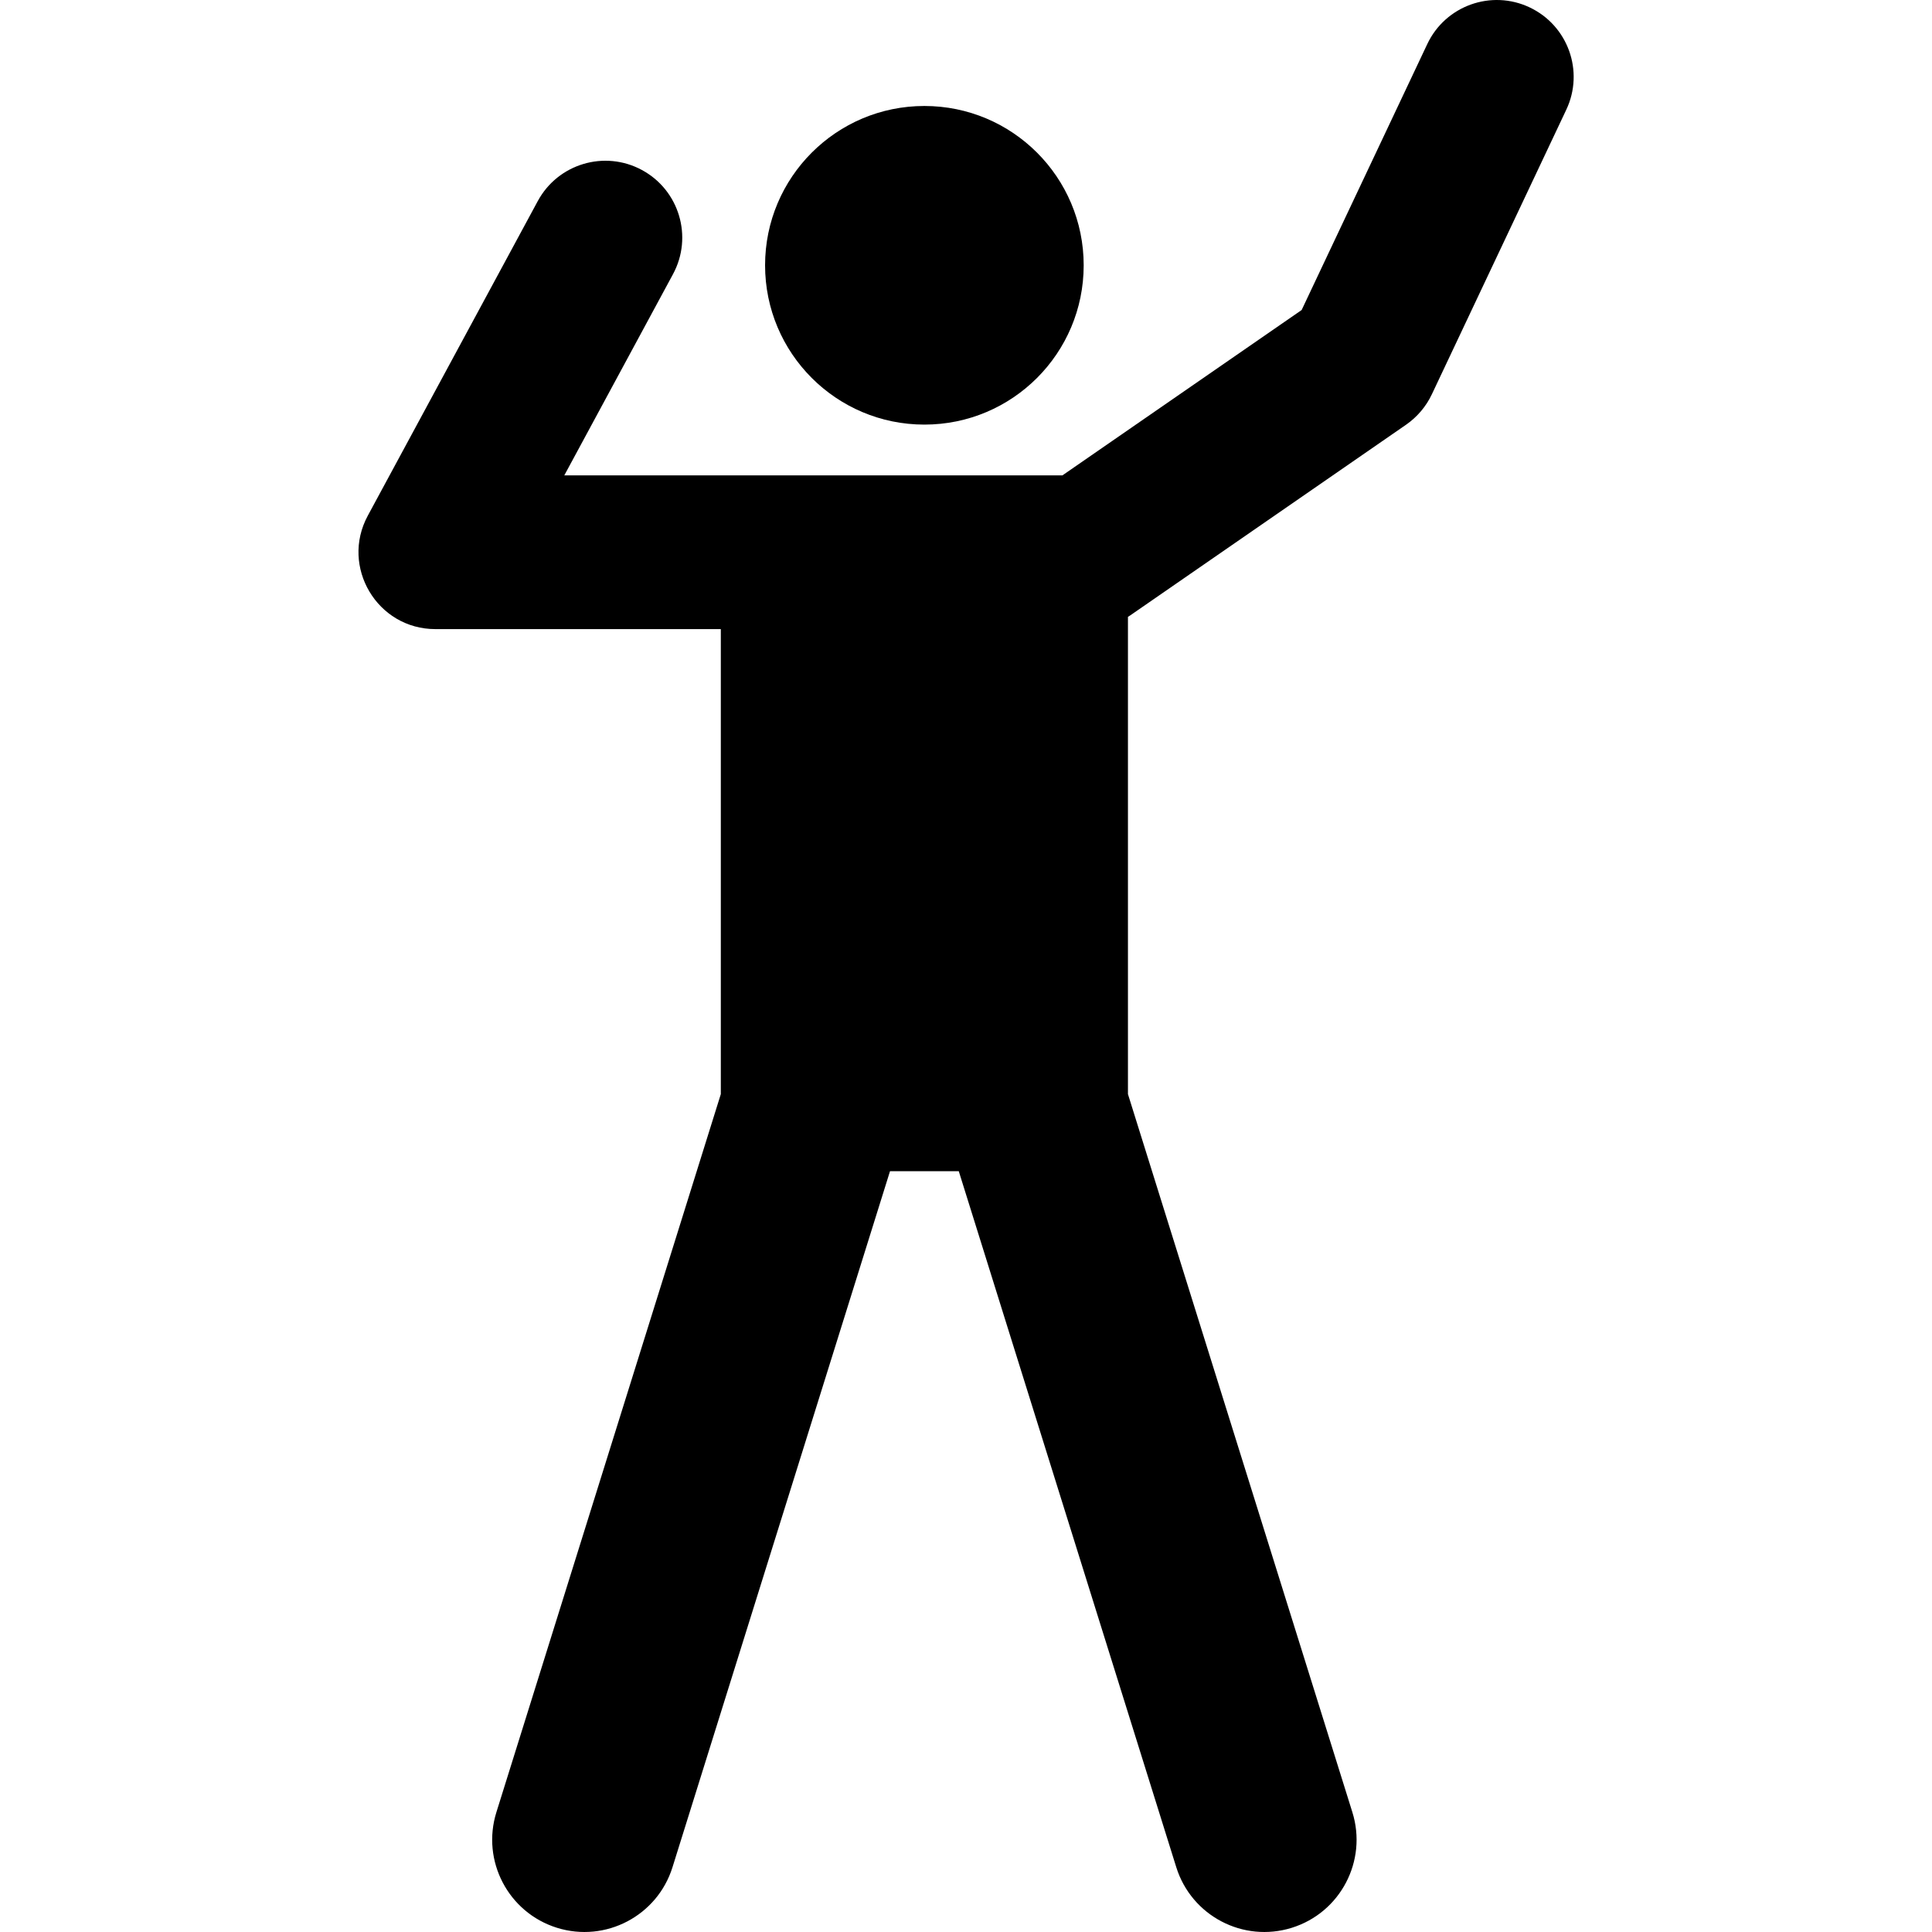 <svg height="511pt" viewBox="-94 0 511 511.999" width="511pt" xmlns="http://www.w3.org/2000/svg"><path d="m310.867 1.957c-10.172-4.805-22.316-.457-27.121 9.715l-33.297 70.484-63.395 43.82c-15.816 0-116.91 0-132.008 0l28.805-53.32c5.348-9.898 1.66-22.258-8.238-27.605-9.898-5.348-22.254-1.656-27.602 8.242l-45.043 83.371c-7.309 13.527 2.477 30.055 17.922 30.055h75.633v123.234l-59.473 190.301c-4.027 12.887 3.156 26.598 16.039 30.625 12.934 4.039 26.613-3.203 30.625-16.039l57.645-184.453h18.227l57.641 184.453c4.023 12.867 17.723 20.07 30.625 16.039 12.883-4.027 20.066-17.738 16.039-30.625l-59.473-190.301v-126.484c.191-.121.387-.234.574-.363l73.121-50.547c2.945-2.039 5.305-4.816 6.836-8.055l35.633-75.43c4.809-10.172.457-22.312-9.715-27.117zm0 0"/><path d="m192.688 70.305c0 23.316-18.898 42.219-42.215 42.219s-42.219-18.902-42.219-42.219c0-23.316 18.902-42.219 42.219-42.219s42.215 18.902 42.215 42.219zm0 0"/></svg>